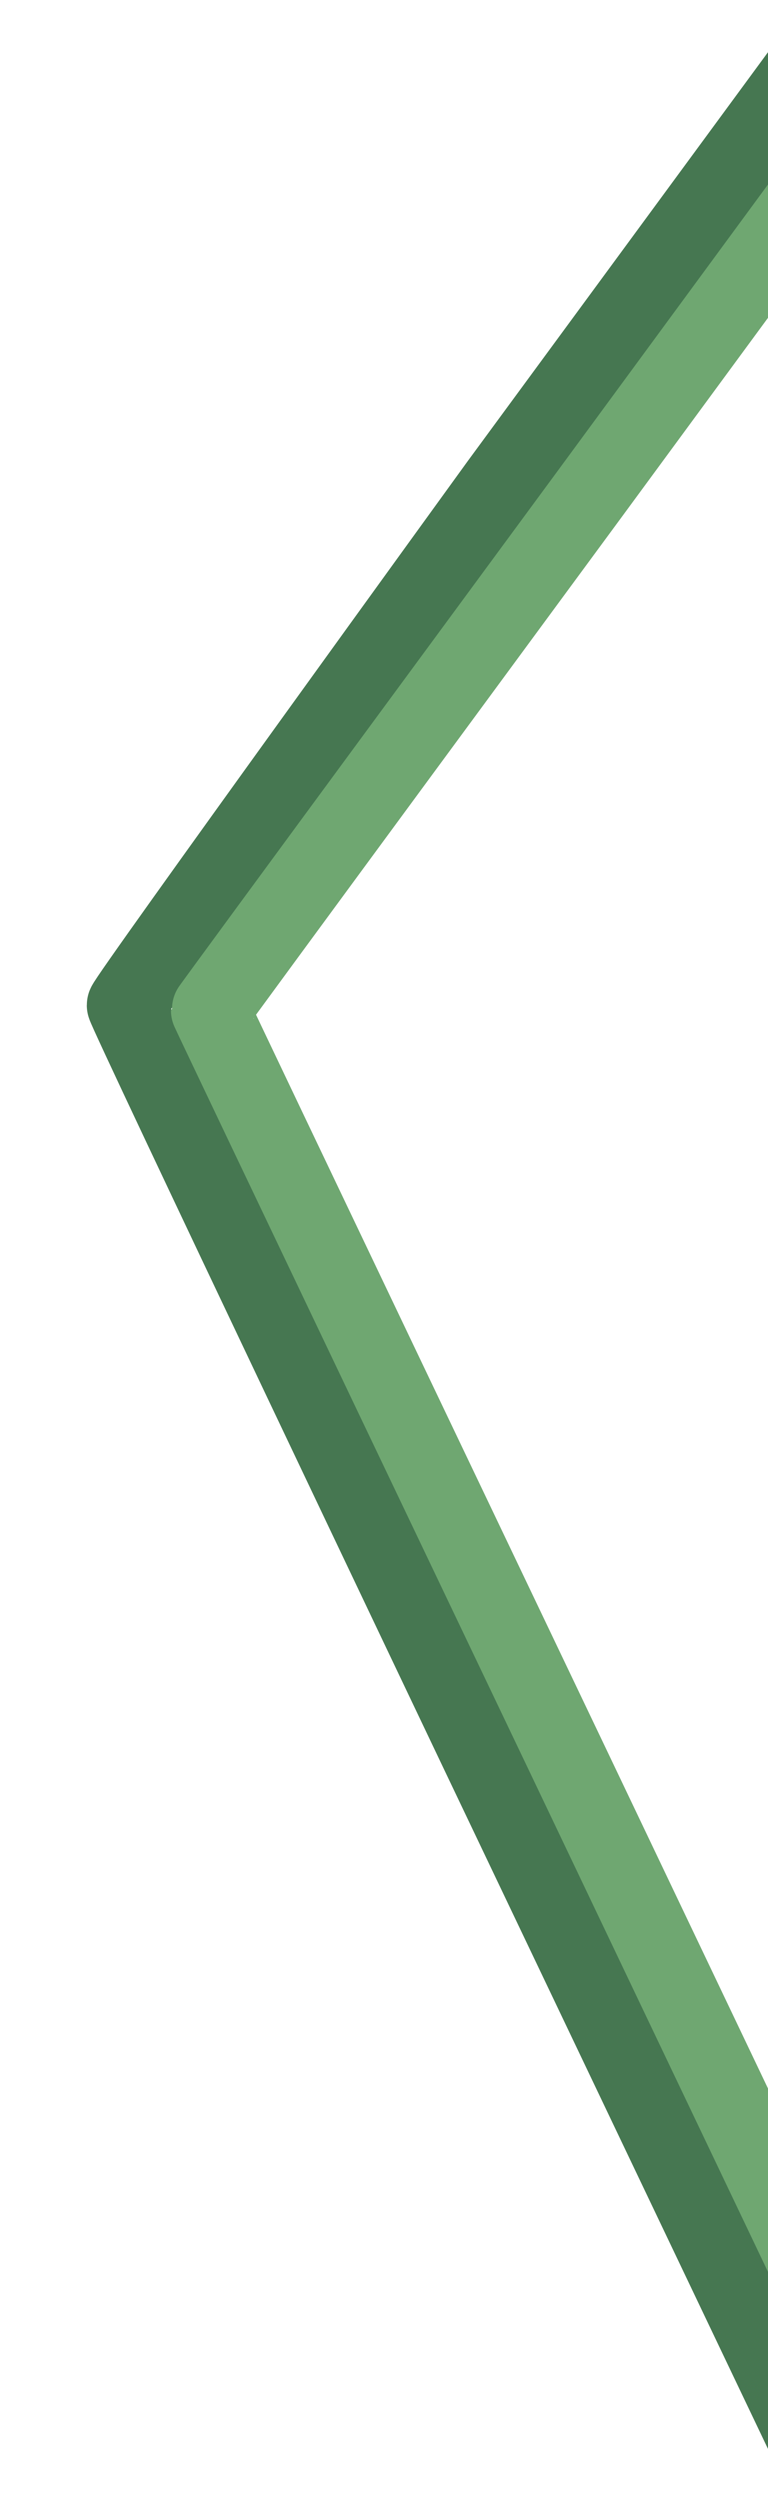 <svg width="146" height="475" fill="none" viewBox="0 0 146 475" xmlns="http://www.w3.org/2000/svg"><path d="m167-6-72 98s-71 98-71 99 67.2 142 67.2 142l68.2 143" stroke="#467751" stroke-linecap="round" stroke-width="15"/><path d="m184-4-72 98s-72 97.8-72 98 68.2 143 68.2 143l68.2 143" stroke="#6fa771" stroke-linecap="round" stroke-width="15"/></svg>